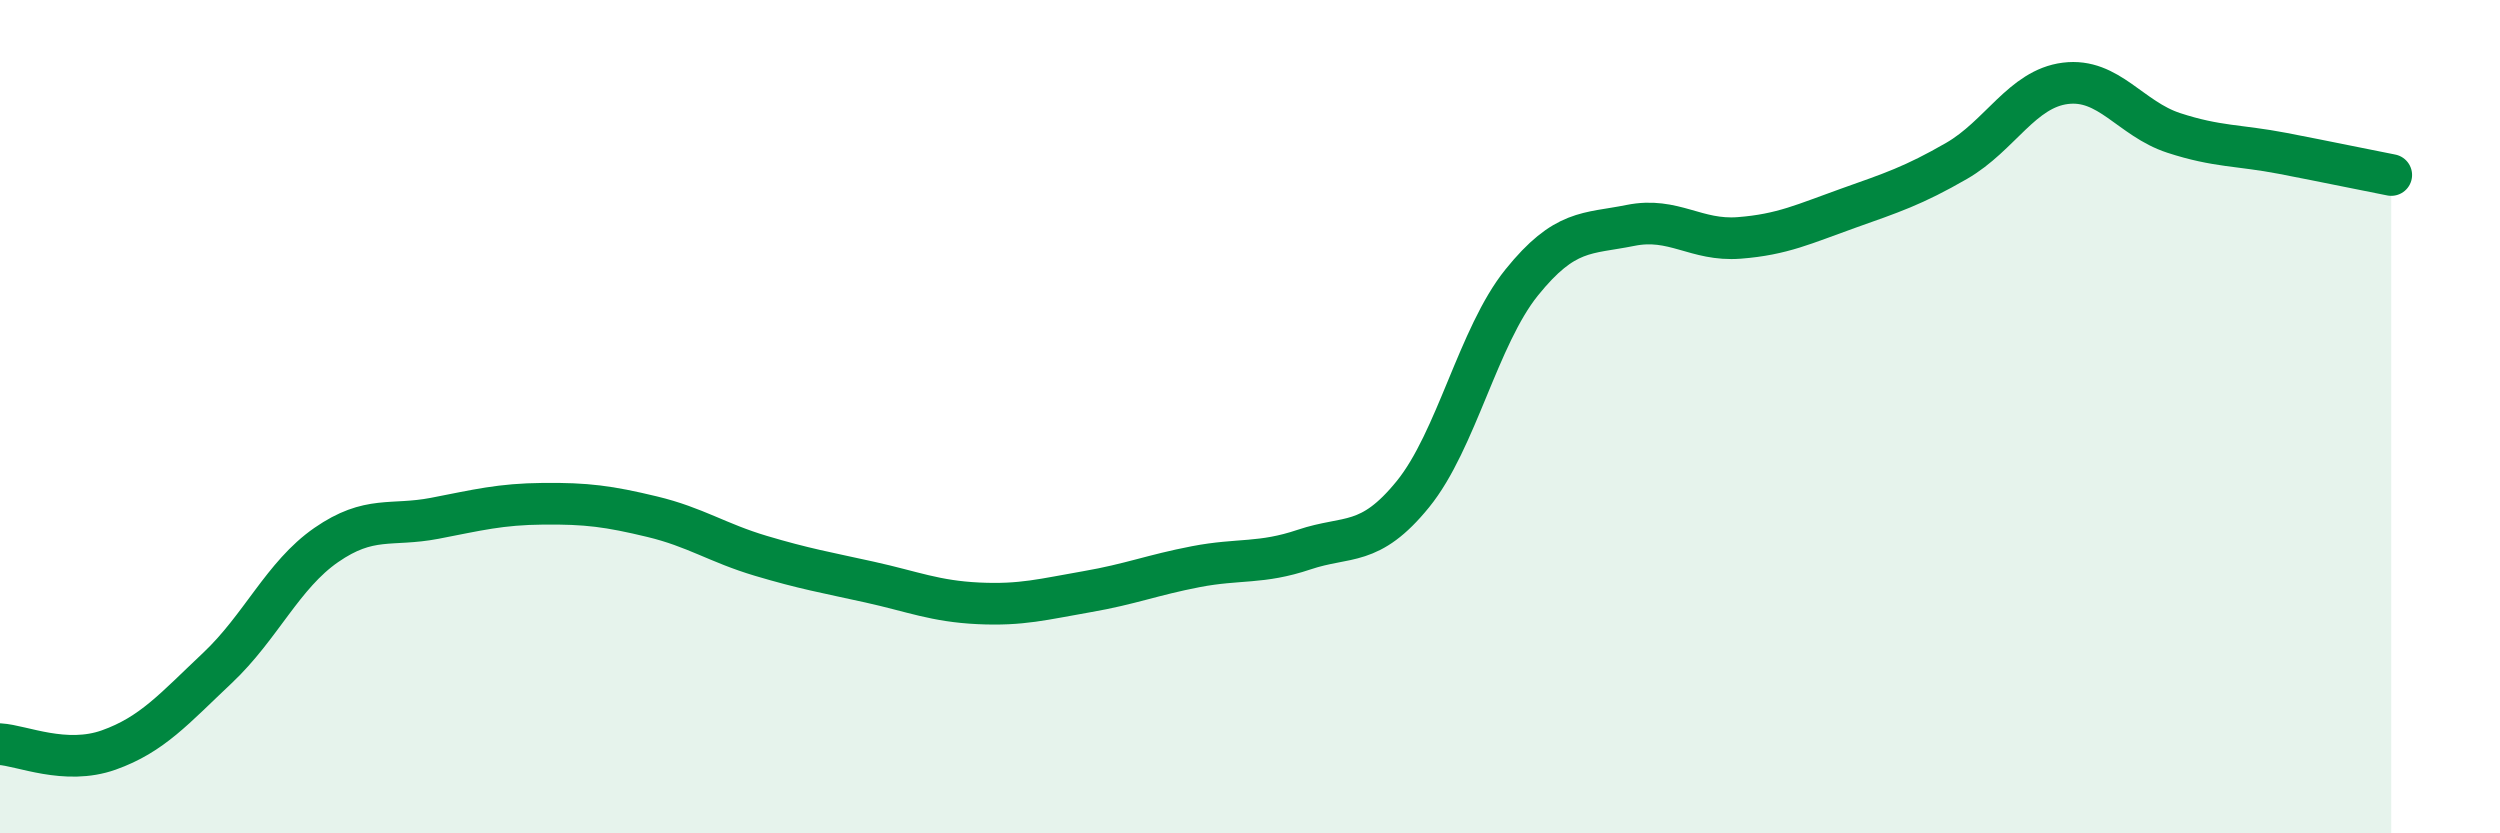 
    <svg width="60" height="20" viewBox="0 0 60 20" xmlns="http://www.w3.org/2000/svg">
      <path
        d="M 0,17.86 C 0.52,17.89 1.57,18.37 2.61,18 C 3.65,17.63 4.18,17.01 5.22,16.03 C 6.26,15.05 6.79,13.8 7.83,13.08 C 8.87,12.36 9.39,12.64 10.43,12.44 C 11.47,12.24 12,12.1 13.04,12.09 C 14.08,12.08 14.61,12.15 15.65,12.4 C 16.69,12.65 17.22,13.03 18.26,13.34 C 19.3,13.65 19.83,13.74 20.87,13.97 C 21.91,14.2 22.44,14.43 23.48,14.48 C 24.52,14.53 25.05,14.38 26.09,14.2 C 27.13,14.02 27.66,13.8 28.7,13.6 C 29.74,13.4 30.26,13.54 31.3,13.19 C 32.34,12.84 32.87,13.14 33.91,11.86 C 34.95,10.58 35.48,8.07 36.52,6.78 C 37.56,5.49 38.09,5.62 39.13,5.41 C 40.17,5.2 40.7,5.79 41.74,5.71 C 42.78,5.63 43.31,5.37 44.35,5 C 45.39,4.63 45.92,4.46 46.96,3.86 C 48,3.26 48.53,2.13 49.57,2 C 50.61,1.87 51.13,2.85 52.17,3.19 C 53.21,3.53 53.74,3.48 54.78,3.68 C 55.82,3.88 56.87,4.1 57.39,4.2L57.39 20L0 20Z"
        fill="#008740"
        opacity="0.1"
        stroke-linecap="round"
        stroke-linejoin="round"
      />
      <path
        d="M 0,17.86 C 0.52,17.89 1.57,18.37 2.61,18 C 3.65,17.63 4.18,17.01 5.22,16.03 C 6.26,15.05 6.79,13.8 7.83,13.08 C 8.87,12.36 9.39,12.64 10.43,12.44 C 11.47,12.24 12,12.1 13.04,12.09 C 14.08,12.08 14.61,12.15 15.65,12.4 C 16.69,12.65 17.22,13.03 18.26,13.34 C 19.3,13.65 19.83,13.74 20.87,13.97 C 21.91,14.2 22.44,14.43 23.48,14.48 C 24.52,14.53 25.05,14.38 26.09,14.2 C 27.13,14.02 27.66,13.8 28.7,13.6 C 29.74,13.4 30.26,13.54 31.3,13.19 C 32.34,12.84 32.87,13.14 33.91,11.86 C 34.95,10.58 35.48,8.07 36.52,6.78 C 37.56,5.49 38.09,5.62 39.13,5.41 C 40.17,5.2 40.7,5.79 41.74,5.71 C 42.78,5.63 43.31,5.37 44.35,5 C 45.39,4.63 45.92,4.46 46.96,3.86 C 48,3.26 48.53,2.13 49.57,2 C 50.61,1.87 51.13,2.85 52.17,3.19 C 53.21,3.53 53.74,3.48 54.78,3.68 C 55.82,3.88 56.87,4.1 57.39,4.2"
        stroke="#008740"
        stroke-width="1"
        fill="none"
        stroke-linecap="round"
        stroke-linejoin="round"
      />
    </svg>
  